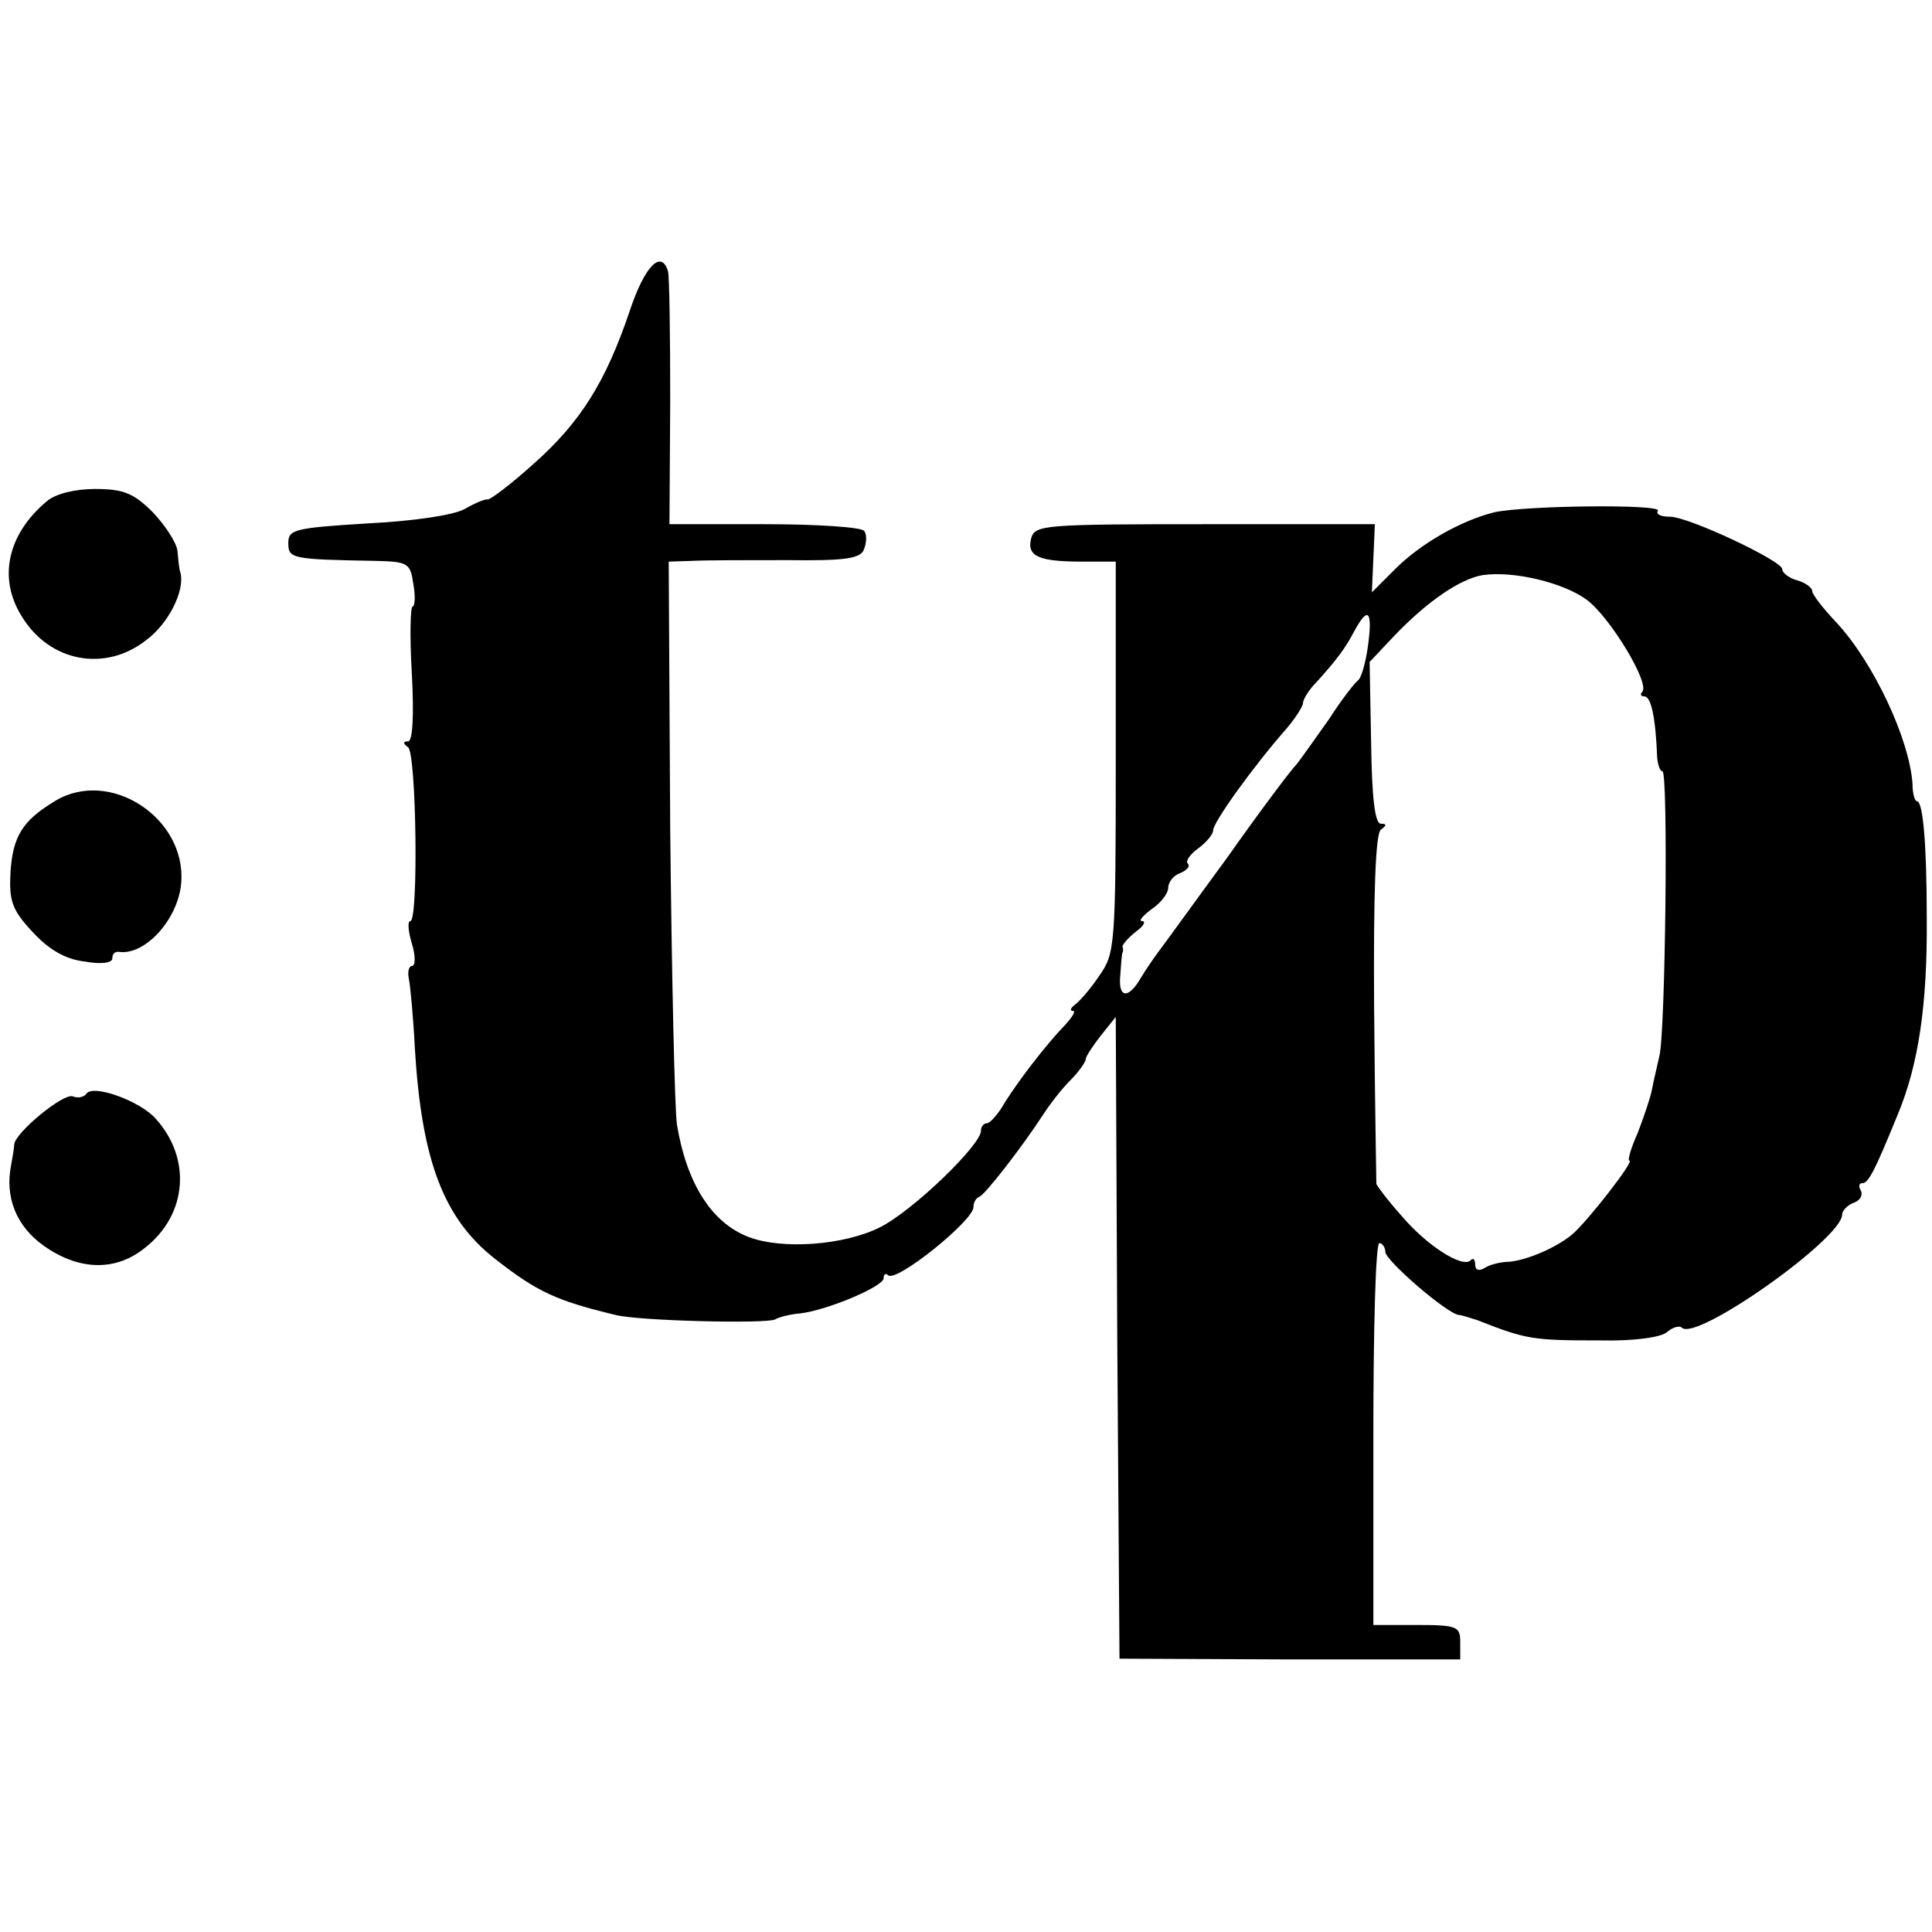 <svg version="1.0" xmlns="http://www.w3.org/2000/svg" width="344" height="344" viewBox="0 0 258 258"><path d="M84.1 41.5c-3.2 9.5-6.6 14.9-12.8 20.4-3.1 2.8-5.9 4.9-6.2 4.8-.3-.1-1.7.5-3.1 1.3-1.5.8-6.8 1.6-13 1.9-9.6.6-10.5.8-10.5 2.6 0 2.1.4 2.2 11.6 2.4 4.4.1 4.7.3 5.1 3.1.3 1.6.2 3-.1 3-.3 0-.4 4-.1 9 .3 5.7.1 9-.5 9-.7 0-.7.3 0 .8 1.1.8 1.4 23.2.3 23.2-.4 0-.3 1.3.2 3 .5 1.6.5 3 0 3-.4 0-.6.8-.4 1.7.2 1 .6 5.2.8 9.3.9 14.9 3.8 22.7 10.7 28.1 5.6 4.4 8.2 5.6 16.1 7.5 3.1.8 20.1 1.2 21.3.6.5-.3 2-.7 3.3-.8 3.6-.4 11.2-3.6 11.2-4.7 0-.6.3-.7.6-.4 1.1 1 11.4-7.3 11.4-9.1 0-.6.3-1.2.8-1.4.8-.3 5.8-6.8 8.4-10.8.9-1.4 2.5-3.5 3.7-4.7 1.2-1.2 2.1-2.5 2.1-2.9 0-.3.9-1.7 2-3.1l2-2.5.2 42.8.3 42.9 22.8.1H195v-2.3c0-2.1-.4-2.3-5.8-2.3h-5.8v-25.5c0-14 .3-25.5.8-25.5.4 0 .8.6.8 1.2.1 1.2 8.2 8.2 9.8 8.4.4 0 1.5.4 2.5.7 6.6 2.6 7.4 2.7 16.5 2.7 4.3.1 8-.4 8.8-1.1.8-.7 1.7-.9 2-.6 1.9 1.9 21.4-11.9 21.4-15.1 0-.5.7-1.3 1.6-1.6.8-.3 1.2-1 .9-1.6-.3-.5-.3-1 .2-1 .8 0 1.6-1.5 4.7-9.1 2.8-6.7 4-14.7 3.9-26.4 0-9.7-.5-15.5-1.3-15.5-.3 0-.6-1-.6-2.3-.4-6-5.2-16.2-10.1-21.5-1.8-1.9-3.3-3.8-3.3-4.3 0-.4-.9-1.1-2-1.4-1.1-.3-2-1-2-1.5 0-1.1-12.5-7-15-7-1.2 0-1.9-.3-1.6-.8.5-.9-17.6-.7-21.8.2-4.5 1.1-9.9 4.2-13.3 7.6l-3.1 3.1.2-4.5.2-4.6h-22.7c-21.6 0-22.7.1-23.2 1.9-.6 2.4 1 3.1 6.9 3.1h4.4v26.1c0 25.3-.1 26.2-2.2 29.2-1.2 1.8-2.7 3.5-3.3 3.9-.5.4-.7.8-.2.8.4 0-.1.8-1 1.8-2.7 2.8-6.2 7.4-8.1 10.4-.9 1.6-2 2.8-2.4 2.8-.4 0-.8.4-.8 1 0 1.9-9.1 10.7-13.5 12.9-4.8 2.4-13 3-17.5 1.3-5-1.9-8.3-7.2-9.6-15-.3-2-.7-19.8-.9-39.5L89.3 75l3.1-.1c1.7-.1 7.5-.1 12.8-.1 7.7.1 9.8-.2 10.2-1.5.3-.8.4-1.9 0-2.4-.3-.5-6.3-.9-13.3-.9H89.4l.1-16.3c0-8.9-.1-16.8-.3-17.5-.9-2.9-3.1-.7-5.1 5.3zm127.8 38.6c3.1 2.3 8.5 11.2 7.4 12.3-.3.3-.2.6.3.6.9 0 1.5 2.9 1.7 8.2.1 1 .4 1.8.7 1.8.8 0 .4 34.8-.4 38-.3 1.4-.8 3.4-1 4.5-.2 1.1-1.1 3.7-1.9 5.8-.9 2-1.4 3.7-1.1 3.7.7 0-5.6 8.1-7.6 9.8-2.1 1.8-6.1 3.5-8.5 3.7-1.1 0-2.6.4-3.2.8-.8.5-1.3.3-1.3-.4s-.3-1-.6-.6c-1.1 1.1-5.9-2-9.2-5.9-1.8-2-3.3-4-3.4-4.3 0-.3-.2-11-.3-23.6-.1-15.6.2-23.2.9-23.7.8-.6.8-.8 0-.8s-1.2-3.5-1.3-10.8l-.2-10.8 3.3-3.5c4.4-4.6 8.8-7.6 11.8-8.1 4.1-.6 10.8 1 13.9 3.3zm-29.2 6c-.3 2.3-.9 4.5-1.4 4.8-.4.3-2.2 2.6-3.8 5.1-1.7 2.4-3.6 5.1-4.3 6-.8.8-5 6.4-9.3 12.5-4.4 6-8.5 11.7-9.2 12.6-.6.8-1.7 2.4-2.3 3.4-1.7 3-3.1 2.8-2.8-.2.1-1.5.2-2.9.3-3.1.1-.1.1-.5 0-.8 0-.3.8-1.2 1.8-2 1-.7 1.4-1.4.8-1.4-.5 0 .1-.7 1.3-1.6 1.2-.8 2.2-2.1 2.2-2.8 0-.8.7-1.7 1.6-2 .9-.4 1.4-.9 1-1.3-.3-.3.3-1.2 1.4-2 1.1-.8 2-1.9 2-2.4 0-1.1 5.4-8.6 9.8-13.6 1.2-1.4 2.2-3 2.2-3.4 0-.5.8-1.8 1.8-2.8 2.8-3.1 3.9-4.6 5.1-6.9 1.8-3.3 2.4-2.6 1.8 1.9zM6.3 66.9C1 71.3-.3 77.2 2.9 82.3c3.7 6.1 11.1 7.5 16.6 3.2 3-2.2 5.2-6.6 4.6-9-.2-.5-.3-1.9-.4-2.9-.1-1.1-1.6-3.4-3.3-5.2-2.6-2.6-4-3.1-7.7-3.1-2.6 0-5.2.6-6.4 1.6zm1 40.1c-4.3 2.6-5.6 4.7-5.9 9.5-.2 3.8.2 5 2.9 7.9 2.2 2.4 4.4 3.7 7 4 2.1.4 3.7.2 3.7-.4 0-.6.3-.9.8-.9 3.5.6 8-4.3 8.4-9.2.7-8.7-9.6-15.4-16.9-10.9zm4.2 39.1c-.3.4-1.1.6-1.8.3-1.3-.4-7.6 4.8-7.8 6.4 0 .4-.2 1.6-.4 2.7-.9 4.4.7 8.3 4.4 10.9 4.7 3.3 9.6 3.4 13.5.2 5.6-4.4 6.2-11.9 1.4-17.2-2.1-2.4-8.5-4.7-9.3-3.3z"/></svg>